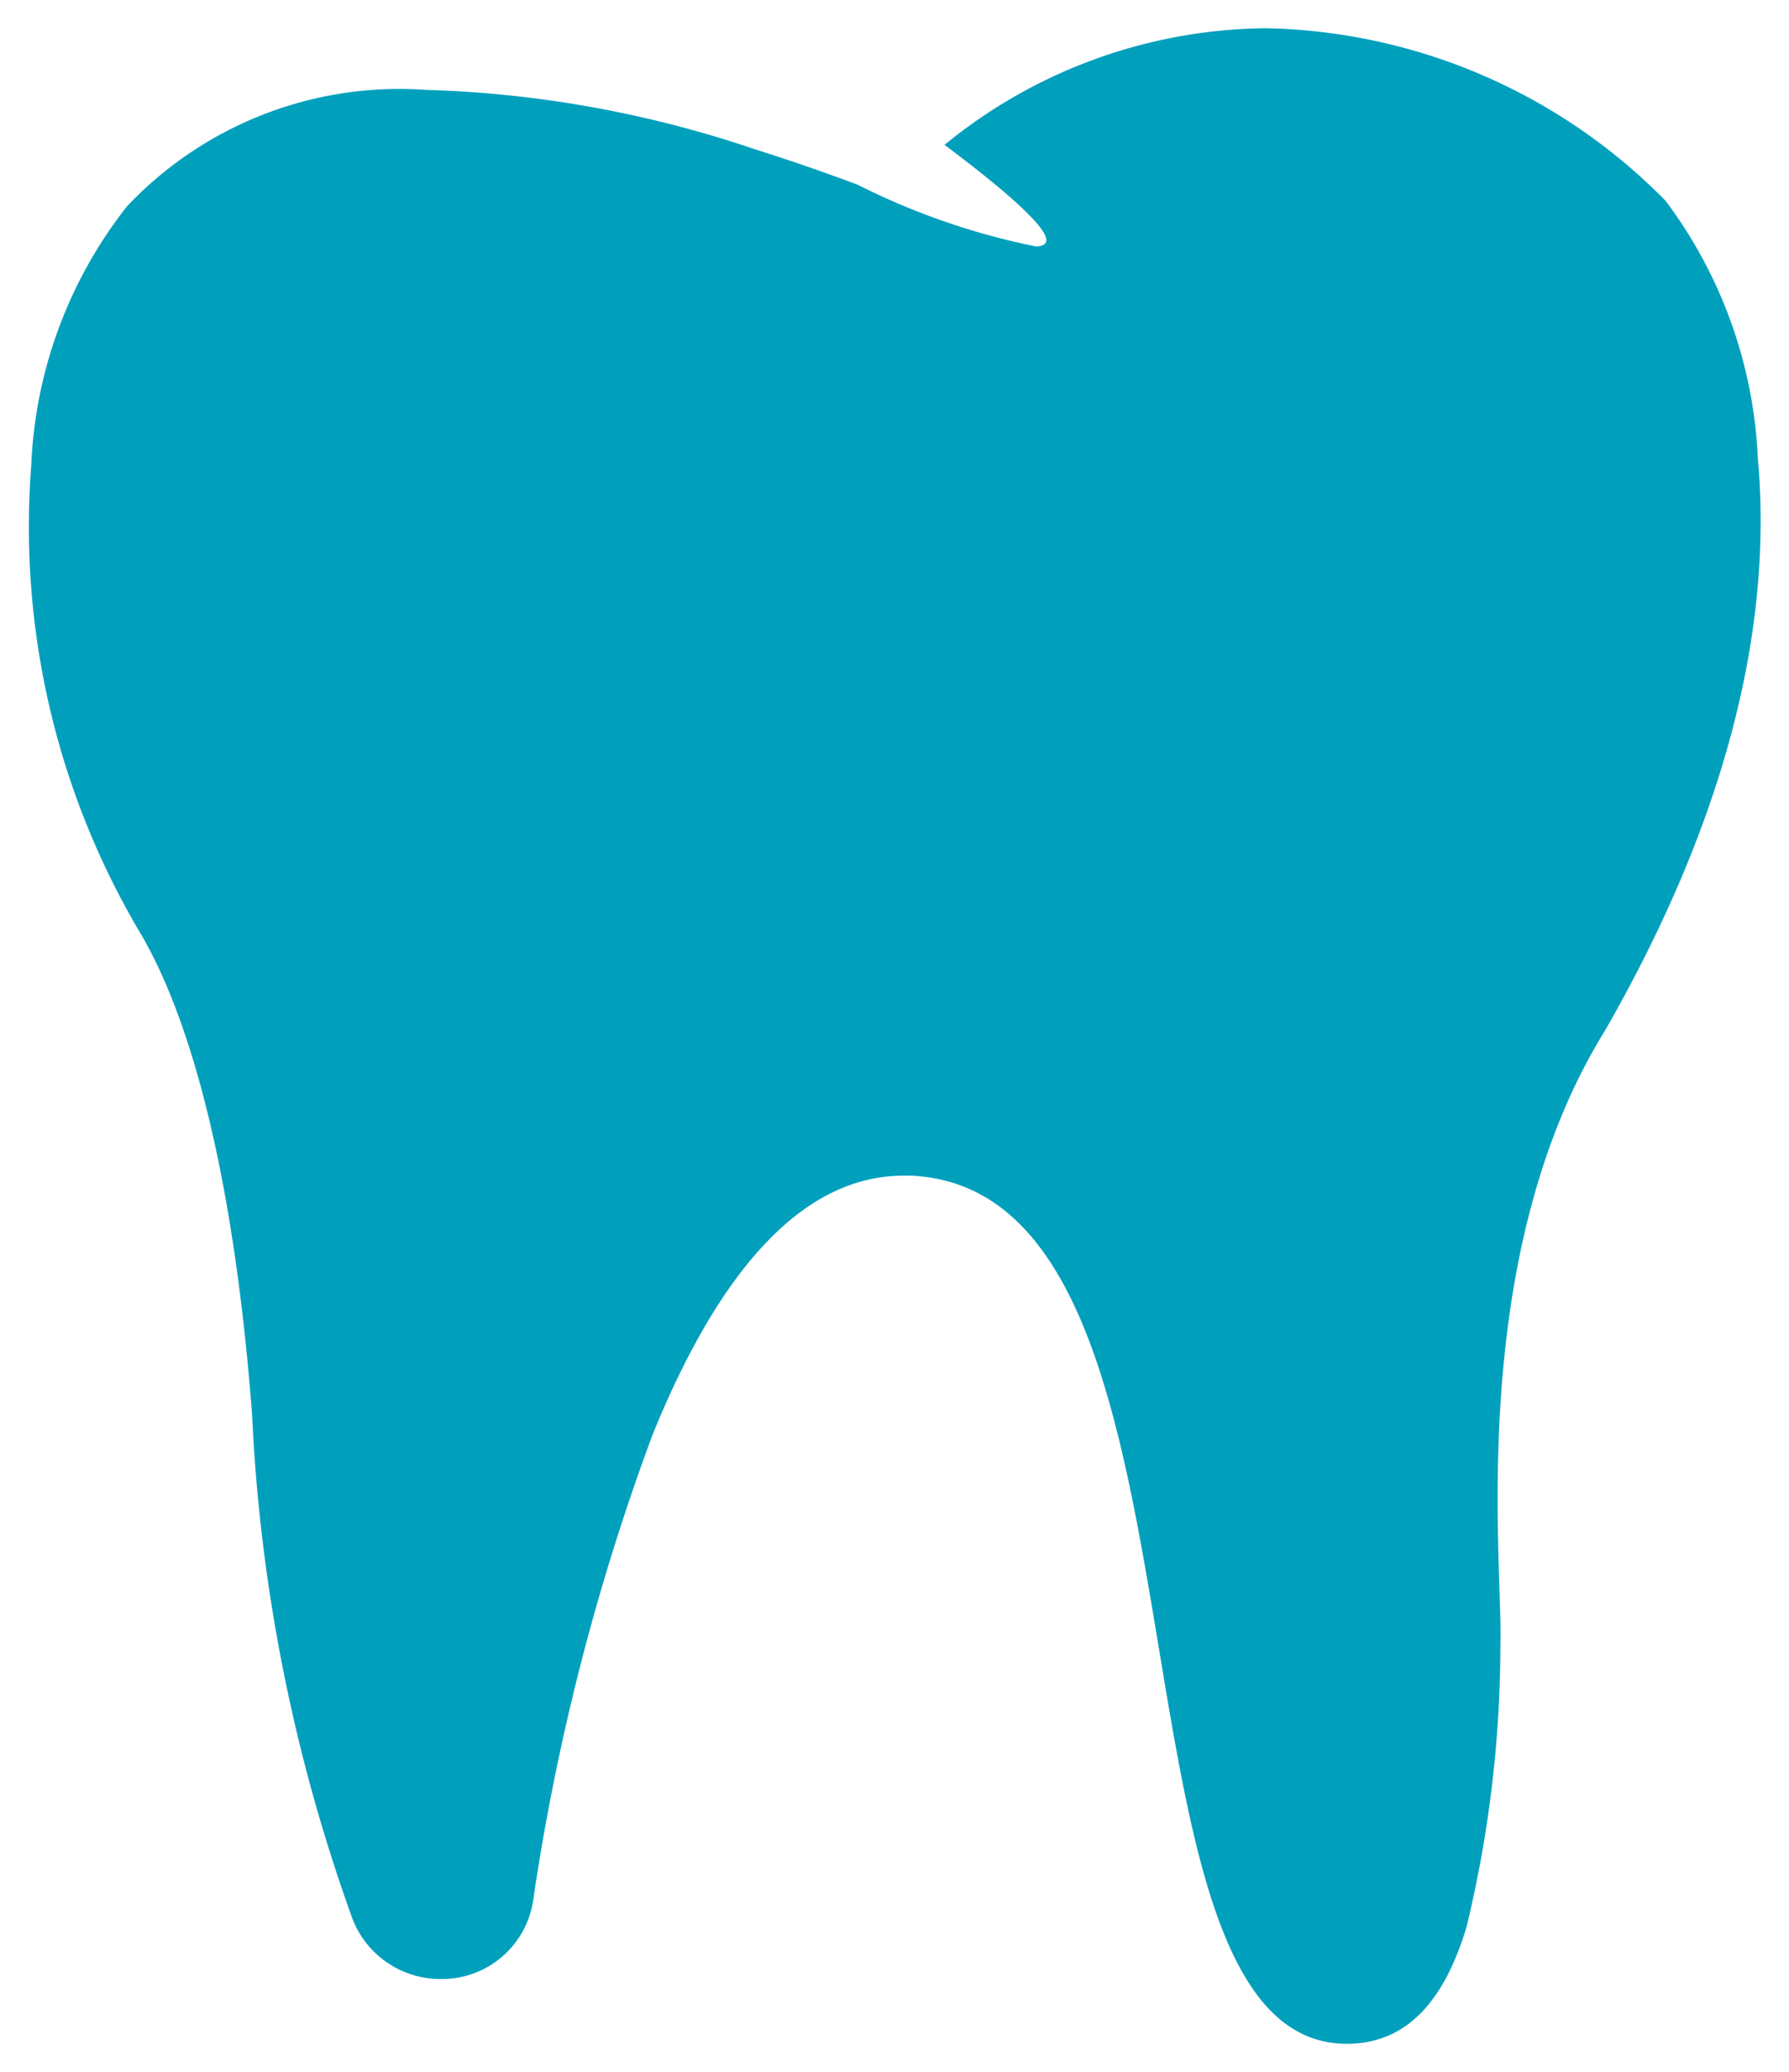 <svg xmlns="http://www.w3.org/2000/svg" width="31.635" height="36.622" viewBox="0 0 31.635 36.622"><defs><style>.a{fill:#00a0bd;stroke:rgba(0,0,0,0);stroke-miterlimit:10;}</style></defs><g transform="translate(0.502 2.499)"><path class="a" d="M23.313,35.623c-2.161,0-2.722-3.377-3.316-6.953-.674-4.054-1.37-8.245-4.382-8.39-.046,0-.093,0-.139,0-1.712,0-3.206,1.541-4.44,4.582a40.5,40.5,0,0,0-2.11,8.226,1.63,1.63,0,0,1-1.635,1.39,1.664,1.664,0,0,1-1.557-1.055,30.3,30.3,0,0,1-1.779-8.935C3.581,19.633,2.687,17.208,2,16.028A14.071,14.071,0,0,1,.051,7.717,7.928,7.928,0,0,1,1.744,3.147,6.627,6.627,0,0,1,7.022,1.089a19.869,19.869,0,0,1,5.83,1.052c.583.183,1.194.394,1.815.626a12.455,12.455,0,0,0,3.142,1.088.229.229,0,0,0,.168-.046A.094.094,0,0,0,18,3.733c-.024-.232-.63-.795-1.8-1.672A9.1,9.1,0,0,1,21.879,0a10.18,10.18,0,0,1,7.074,3.053A8.188,8.188,0,0,1,30.582,7.6c.28,3.093-.627,6.5-2.7,10.111-2.08,3.357-1.938,7.744-1.87,9.853.014.423.025.754.017.989a21.222,21.222,0,0,1-.6,5.012C25.01,34.949,24.315,35.623,23.313,35.623Z" transform="translate(0 -2)"/></g></svg>